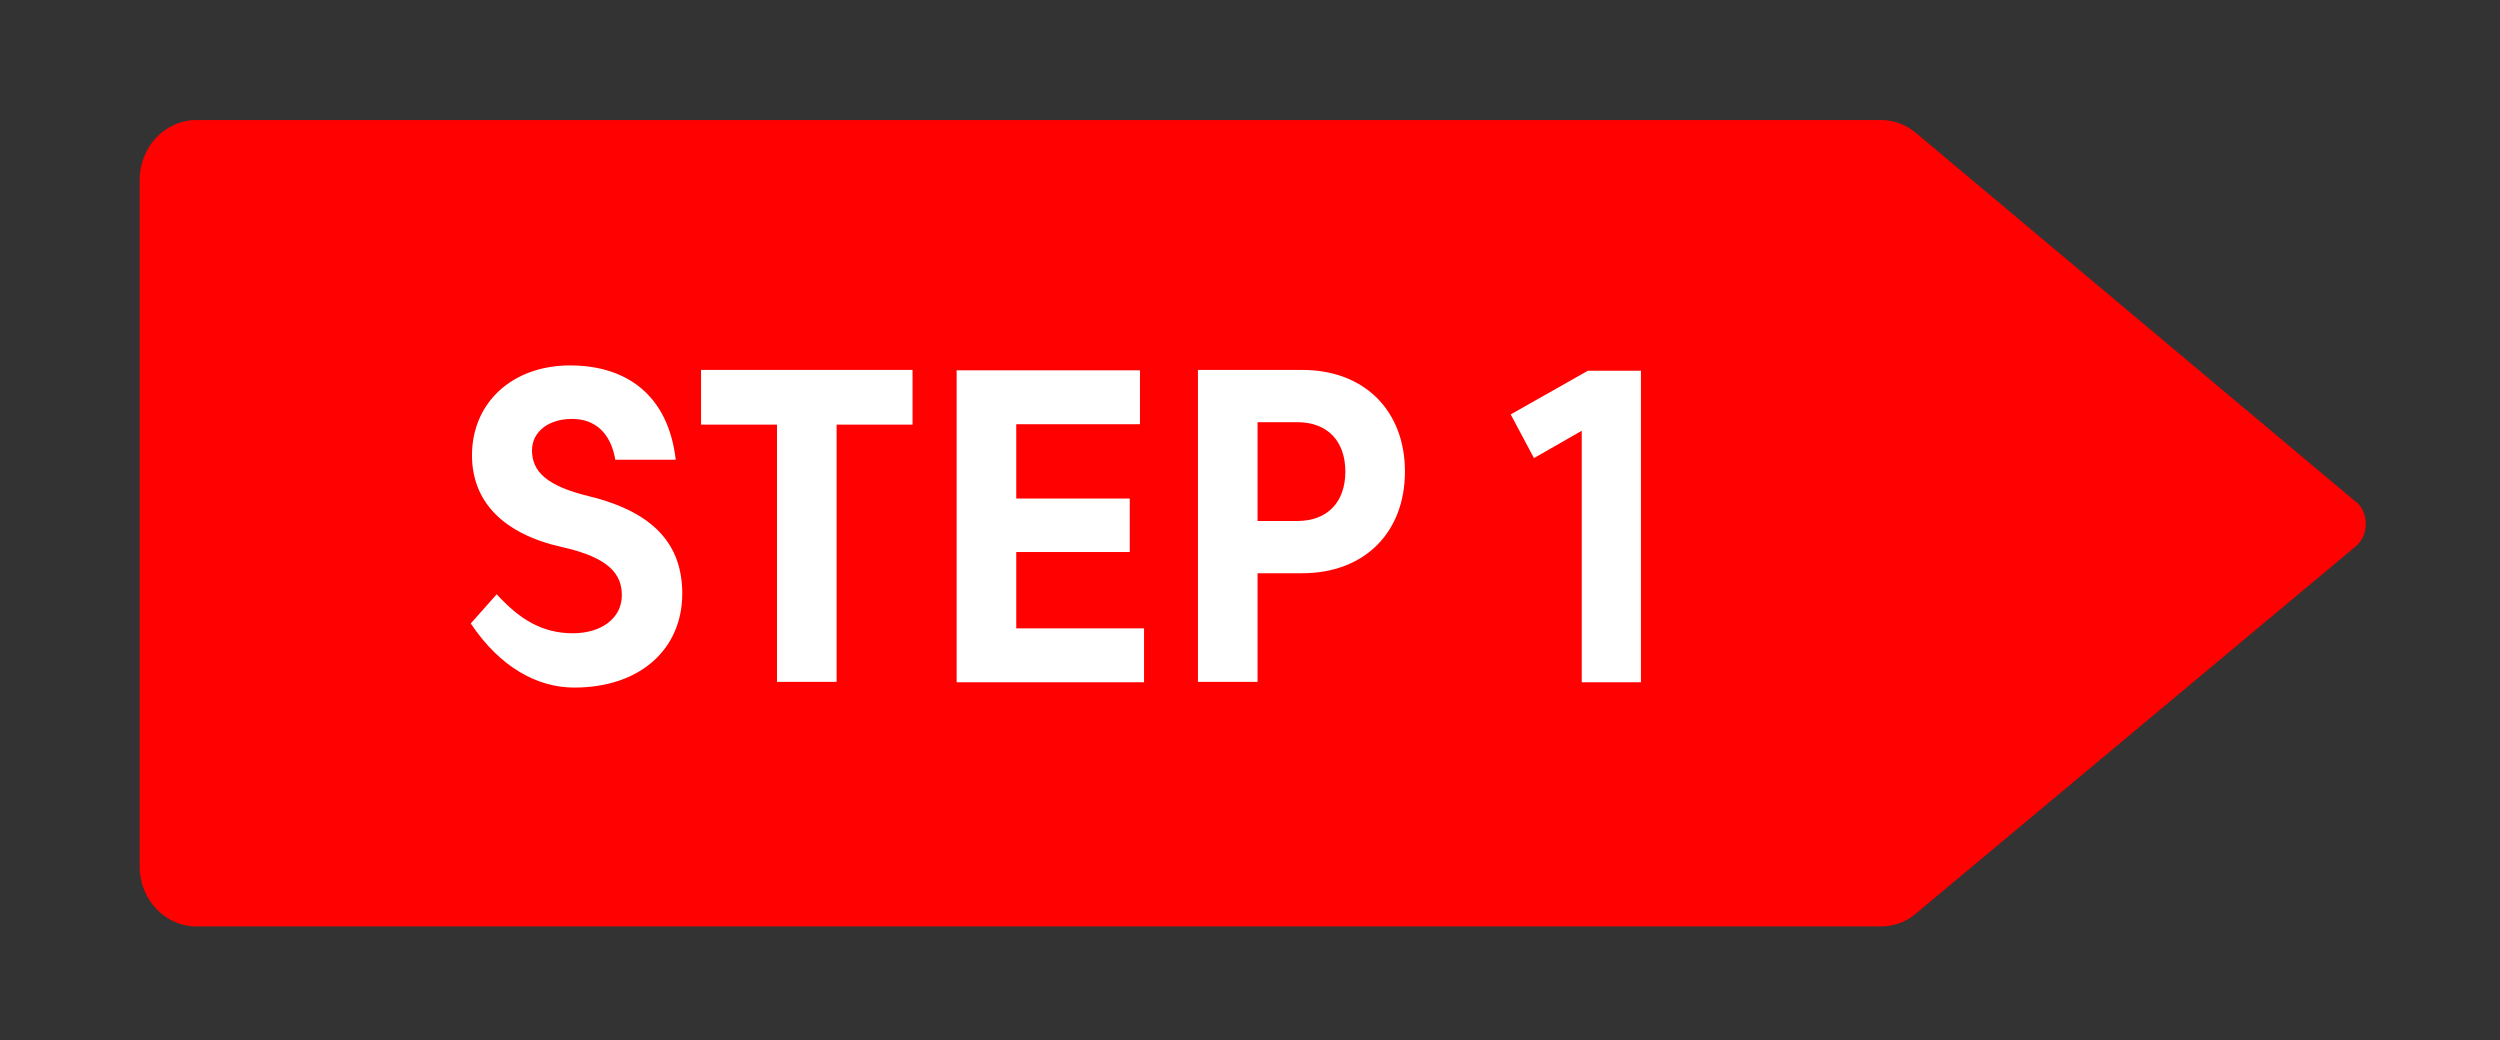<?xml version="1.0" encoding="UTF-8"?>
<svg id="Layer_1" xmlns="http://www.w3.org/2000/svg" viewBox="0 0 61.23 25.48">
  <rect x="0" y="0" width="61.23" height="25.48" fill="#333333" stroke="none"/>
  <defs>
    <style>
      .cls-1 {
        fill: #fff;
      }

      .cls-2 {
        fill: #ff0100;
      }
    </style>
  </defs>
  <path class="cls-2" d="M57.71,12.3l-10.78-9.04c-.25-.21-.55-.32-.86-.32H4.81c-.77,0-1.39.66-1.39,1.47v16.81c0,.81.62,1.47,1.39,1.47h41.26c.31,0,.62-.11.86-.32l10.78-9c.31-.27.31-.81,0-1.08Z"/>
  <g>
    <g>
      <path class="cls-1" d="M12.17,14.56c.55.6,1.1.95,1.86.95.7,0,1.2-.37,1.2-.93,0-.51-.3-.92-1.46-1.18-1.44-.32-2.21-1.11-2.21-2.25,0-1.29.99-2.2,2.4-2.2s2.41.75,2.59,2.31h-1.48c-.11-.65-.49-1-1.06-1s-.98.31-.98.77c0,.52.36.87,1.38,1.12,1.61.39,2.3,1.19,2.3,2.39,0,1.34-1.01,2.3-2.65,2.3-.89,0-1.81-.49-2.53-1.57l.63-.71Z"/>
      <path class="cls-1" d="M19.03,10.4h-1.86v-1.34h5.18v1.34h-1.86v6.3h-1.46v-6.3Z"/>
      <path class="cls-1" d="M23.42,9.07h4.5v1.32h-3.03v1.82h2.78v1.31h-2.78v1.87h3.13v1.32h-4.59v-7.64Z"/>
      <path class="cls-1" d="M30.8,14.04v2.66h-1.46v-7.64h2.55c1.54,0,2.52,1.01,2.52,2.49s-.98,2.49-2.52,2.49h-1.09ZM31.77,10.34h-.97v2.42h.97c.76,0,1.18-.48,1.18-1.21s-.42-1.21-1.18-1.21Z"/>
    </g>
    <path class="cls-1" d="M40.19,9.07v7.64h-1.45v-6.16l-1.17.67-.57-1.07,1.89-1.07h1.29Z"/>
  </g>
</svg>